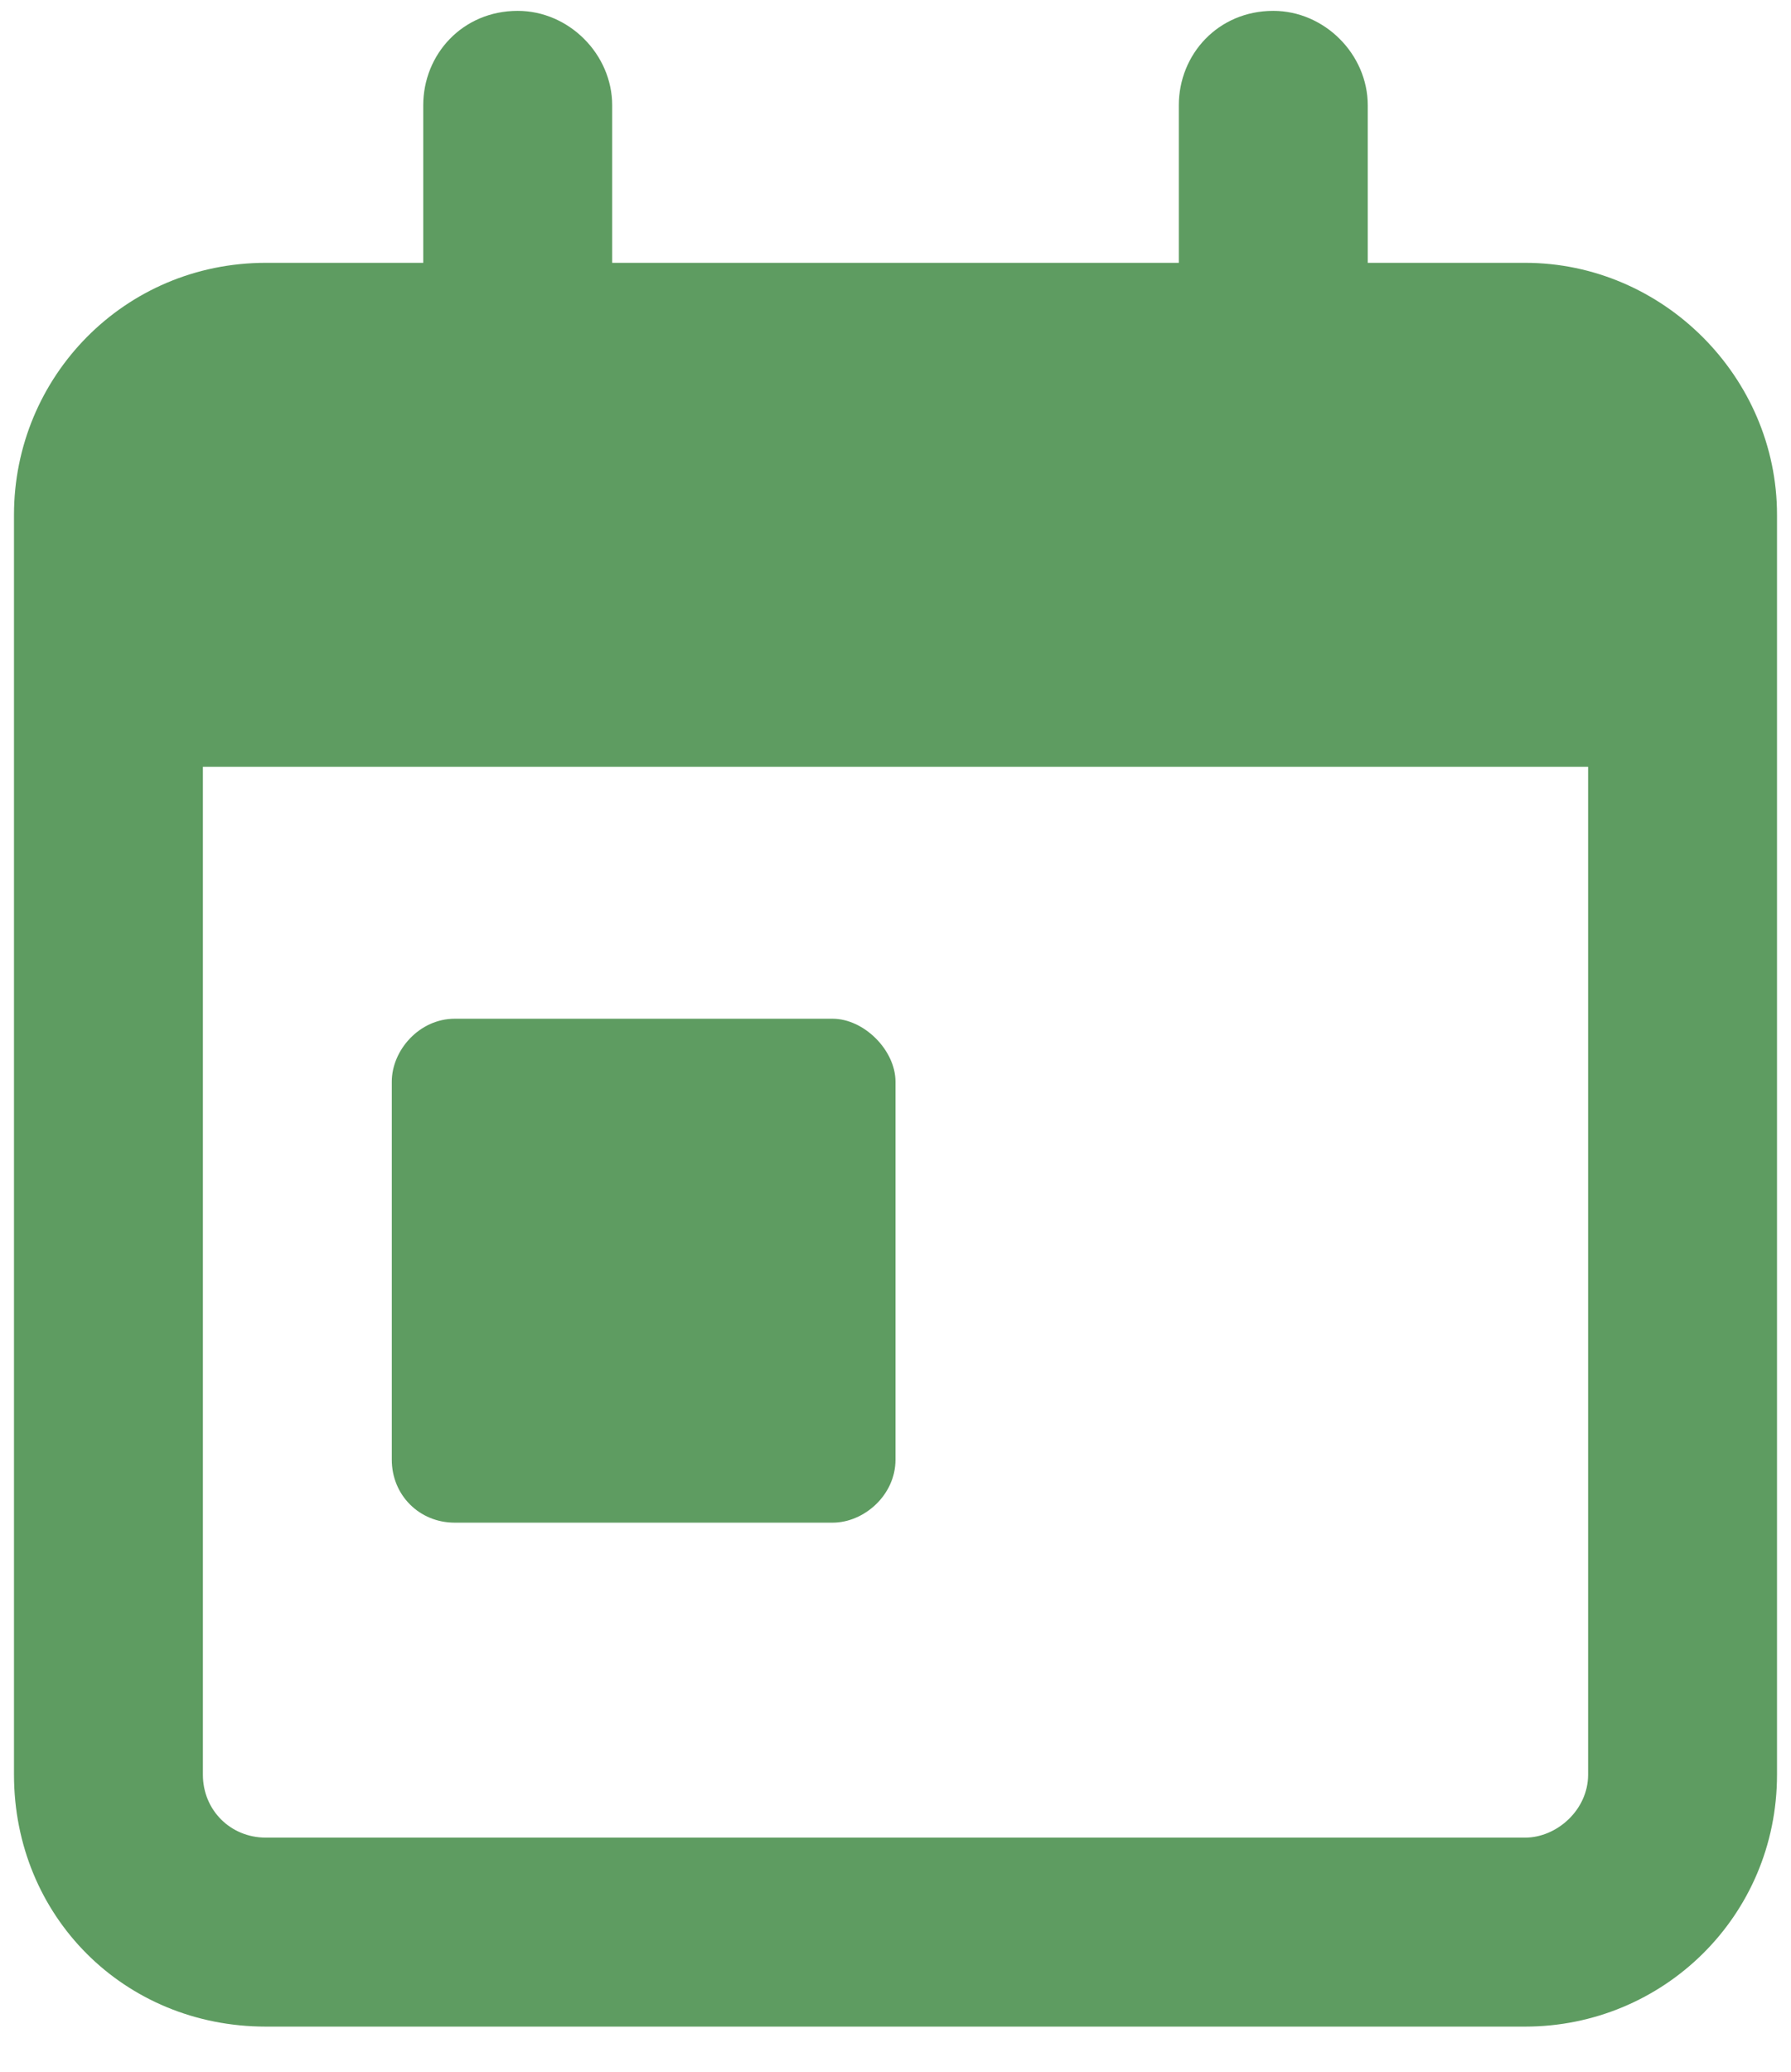 <svg width="32" height="37" viewBox="0 0 32 37" fill="none" xmlns="http://www.w3.org/2000/svg">
<path d="M14.875 18.194C15.438 18.194 16 18.757 16 19.319V26.069C16 26.702 15.438 27.194 14.875 27.194H8.125C7.492 27.194 7 26.702 7 26.069V19.319C7 18.757 7.492 18.194 8.125 18.194H14.875ZM9.25 0.194C10.164 0.194 10.938 0.968 10.938 1.882V4.694H21.062V1.882C21.062 0.968 21.766 0.194 22.75 0.194C23.664 0.194 24.438 0.968 24.438 1.882V4.694H27.25C29.711 4.694 31.75 6.733 31.75 9.194V31.694C31.75 34.226 29.711 36.194 27.25 36.194H4.75C2.219 36.194 0.25 34.226 0.25 31.694V9.194C0.25 6.733 2.219 4.694 4.75 4.694H7.562V1.882C7.562 0.968 8.266 0.194 9.25 0.194ZM28.375 13.694H3.625V31.694C3.625 32.327 4.117 32.819 4.75 32.819H27.25C27.812 32.819 28.375 32.327 28.375 31.694V13.694Z" fill="#5E9C61"/>
</svg>
